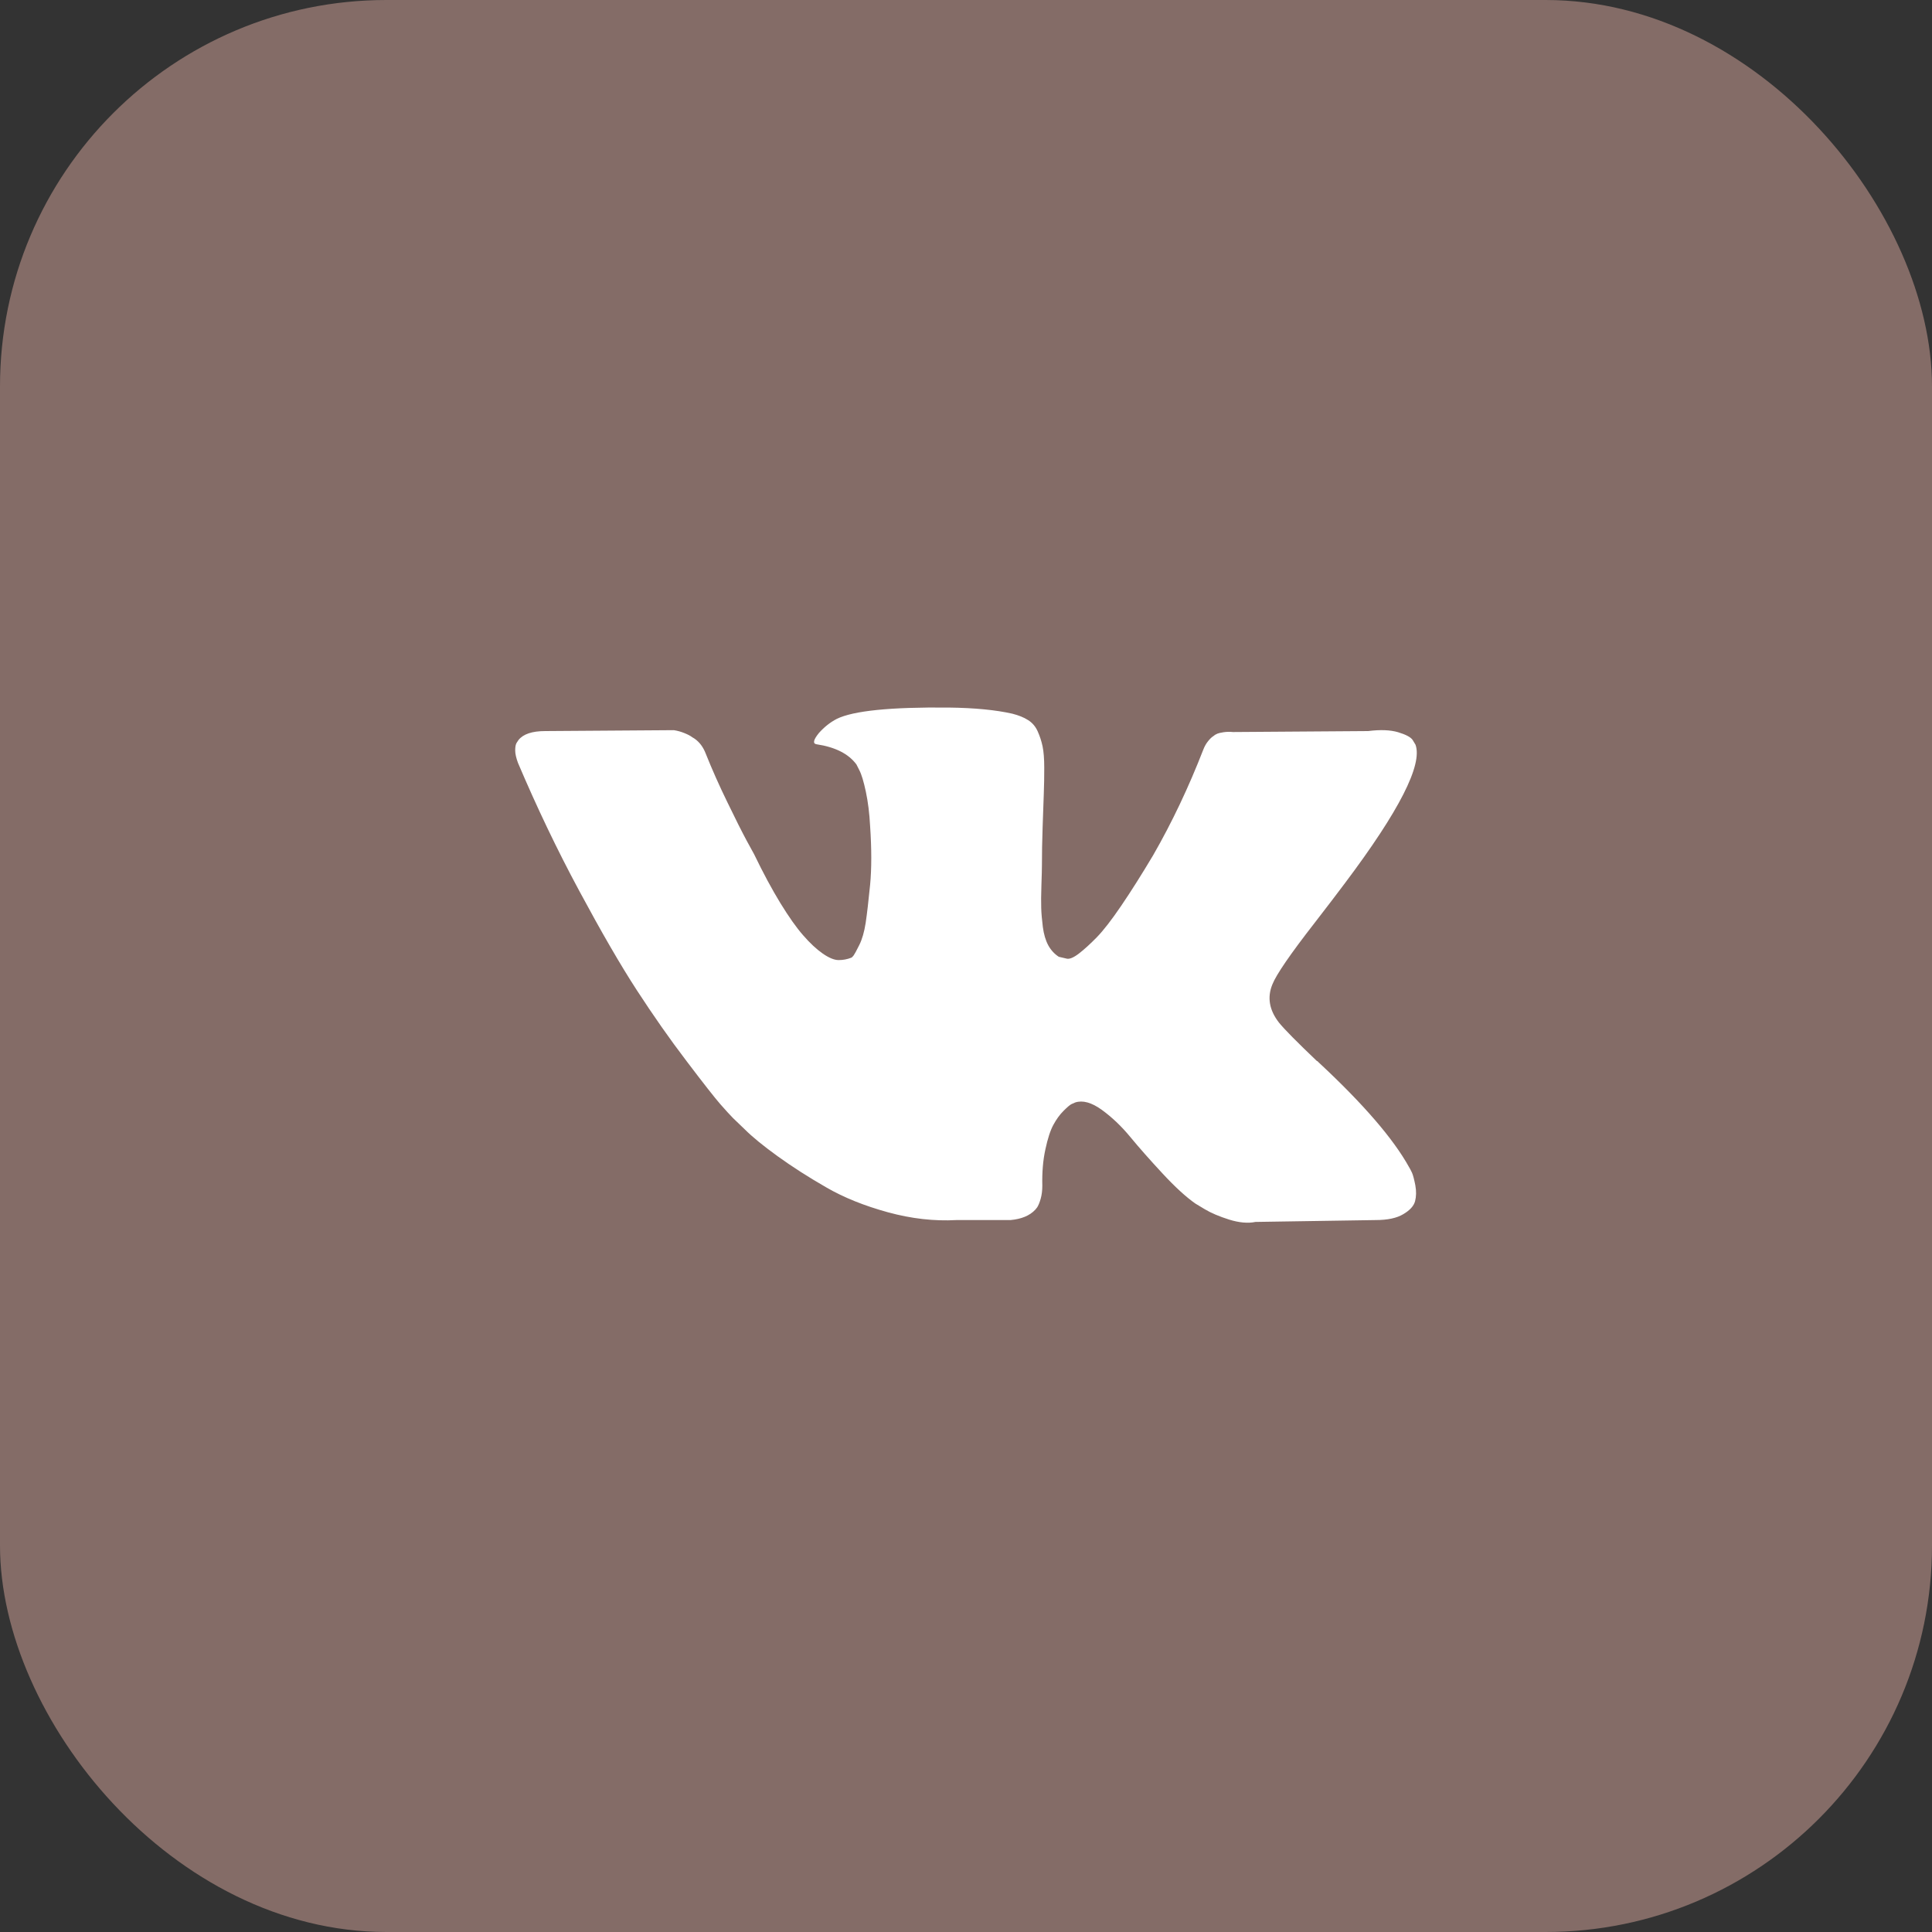 <?xml version="1.0" encoding="UTF-8"?> <svg xmlns="http://www.w3.org/2000/svg" width="30" height="30" viewBox="0 0 30 30" fill="none"><rect x="0" y="0" width="30" height="30" fill="#333333" stroke="none"/><rect width="30" height="30" rx="6" fill="#846C67"></rect><path d="M21.926 18.211C21.909 18.175 21.893 18.144 21.878 18.12C21.635 17.682 21.171 17.144 20.486 16.506L20.471 16.492L20.464 16.484L20.457 16.477H20.45C20.139 16.18 19.942 15.981 19.859 15.878C19.709 15.684 19.675 15.487 19.757 15.287C19.816 15.136 20.034 14.818 20.413 14.331C20.613 14.073 20.77 13.866 20.887 13.71C21.728 12.591 22.092 11.875 21.98 11.564L21.936 11.491C21.907 11.447 21.832 11.407 21.71 11.37C21.589 11.334 21.433 11.328 21.244 11.352L19.145 11.367C19.096 11.362 19.048 11.363 18.999 11.37C18.951 11.378 18.919 11.385 18.904 11.392C18.89 11.4 18.878 11.406 18.868 11.41L18.839 11.432C18.814 11.447 18.788 11.473 18.759 11.509C18.729 11.546 18.705 11.588 18.686 11.637C18.457 12.226 18.197 12.774 17.906 13.28C17.726 13.582 17.561 13.843 17.41 14.065C17.26 14.286 17.133 14.449 17.031 14.554C16.929 14.658 16.837 14.742 16.754 14.806C16.672 14.869 16.608 14.896 16.565 14.886C16.521 14.876 16.48 14.867 16.441 14.857C16.373 14.813 16.318 14.753 16.277 14.678C16.236 14.602 16.208 14.507 16.193 14.393C16.179 14.279 16.17 14.18 16.168 14.097C16.165 14.014 16.166 13.898 16.171 13.747C16.176 13.596 16.179 13.494 16.179 13.44C16.179 13.255 16.182 13.055 16.19 12.838C16.197 12.621 16.203 12.45 16.208 12.323C16.213 12.197 16.215 12.063 16.215 11.922C16.215 11.781 16.206 11.67 16.189 11.589C16.172 11.509 16.147 11.432 16.113 11.356C16.079 11.28 16.029 11.222 15.963 11.181C15.898 11.139 15.816 11.107 15.719 11.082C15.461 11.024 15.134 10.992 14.735 10.987C13.831 10.978 13.251 11.036 12.993 11.163C12.891 11.216 12.799 11.289 12.716 11.382C12.629 11.489 12.617 11.548 12.68 11.557C12.971 11.601 13.178 11.706 13.299 11.871L13.343 11.958C13.377 12.022 13.411 12.134 13.445 12.294C13.479 12.455 13.501 12.632 13.511 12.827C13.535 13.182 13.535 13.487 13.511 13.74C13.486 13.993 13.463 14.19 13.442 14.331C13.42 14.472 13.387 14.586 13.343 14.674C13.299 14.762 13.27 14.816 13.256 14.835C13.241 14.854 13.229 14.867 13.219 14.871C13.156 14.896 13.091 14.908 13.022 14.908C12.954 14.908 12.872 14.874 12.774 14.806C12.677 14.738 12.576 14.644 12.472 14.524C12.367 14.405 12.25 14.239 12.118 14.024C11.987 13.81 11.851 13.557 11.71 13.265L11.594 13.053C11.521 12.917 11.421 12.719 11.295 12.458C11.168 12.198 11.056 11.946 10.959 11.703C10.92 11.601 10.862 11.523 10.784 11.469L10.748 11.447C10.724 11.428 10.685 11.407 10.631 11.385C10.578 11.363 10.522 11.347 10.464 11.338L8.467 11.352C8.262 11.352 8.124 11.399 8.051 11.491L8.022 11.535C8.007 11.559 8 11.598 8 11.652C8 11.705 8.015 11.771 8.044 11.848C8.336 12.535 8.652 13.197 8.995 13.834C9.338 14.472 9.635 14.986 9.888 15.375C10.141 15.764 10.398 16.132 10.661 16.477C10.923 16.823 11.097 17.044 11.182 17.142C11.267 17.239 11.334 17.312 11.382 17.361L11.564 17.536C11.681 17.653 11.852 17.793 12.078 17.956C12.304 18.119 12.554 18.279 12.829 18.437C13.103 18.596 13.423 18.724 13.787 18.824C14.152 18.924 14.507 18.964 14.851 18.945H15.69C15.86 18.93 15.989 18.877 16.076 18.784L16.105 18.748C16.124 18.719 16.143 18.673 16.16 18.613C16.177 18.552 16.185 18.485 16.185 18.412C16.18 18.203 16.196 18.014 16.233 17.846C16.269 17.678 16.31 17.552 16.357 17.466C16.403 17.381 16.455 17.309 16.513 17.251C16.572 17.192 16.613 17.157 16.637 17.145C16.662 17.133 16.681 17.125 16.696 17.119C16.812 17.081 16.95 17.119 17.108 17.233C17.265 17.347 17.414 17.488 17.552 17.656C17.691 17.824 17.857 18.012 18.052 18.222C18.246 18.431 18.416 18.587 18.562 18.689L18.708 18.777C18.805 18.835 18.931 18.889 19.087 18.938C19.242 18.986 19.378 18.998 19.495 18.974L21.361 18.945C21.545 18.945 21.689 18.915 21.791 18.853C21.893 18.793 21.953 18.726 21.973 18.653C21.992 18.58 21.994 18.497 21.977 18.404C21.959 18.312 21.942 18.248 21.926 18.211Z" fill="white"></path></svg> 